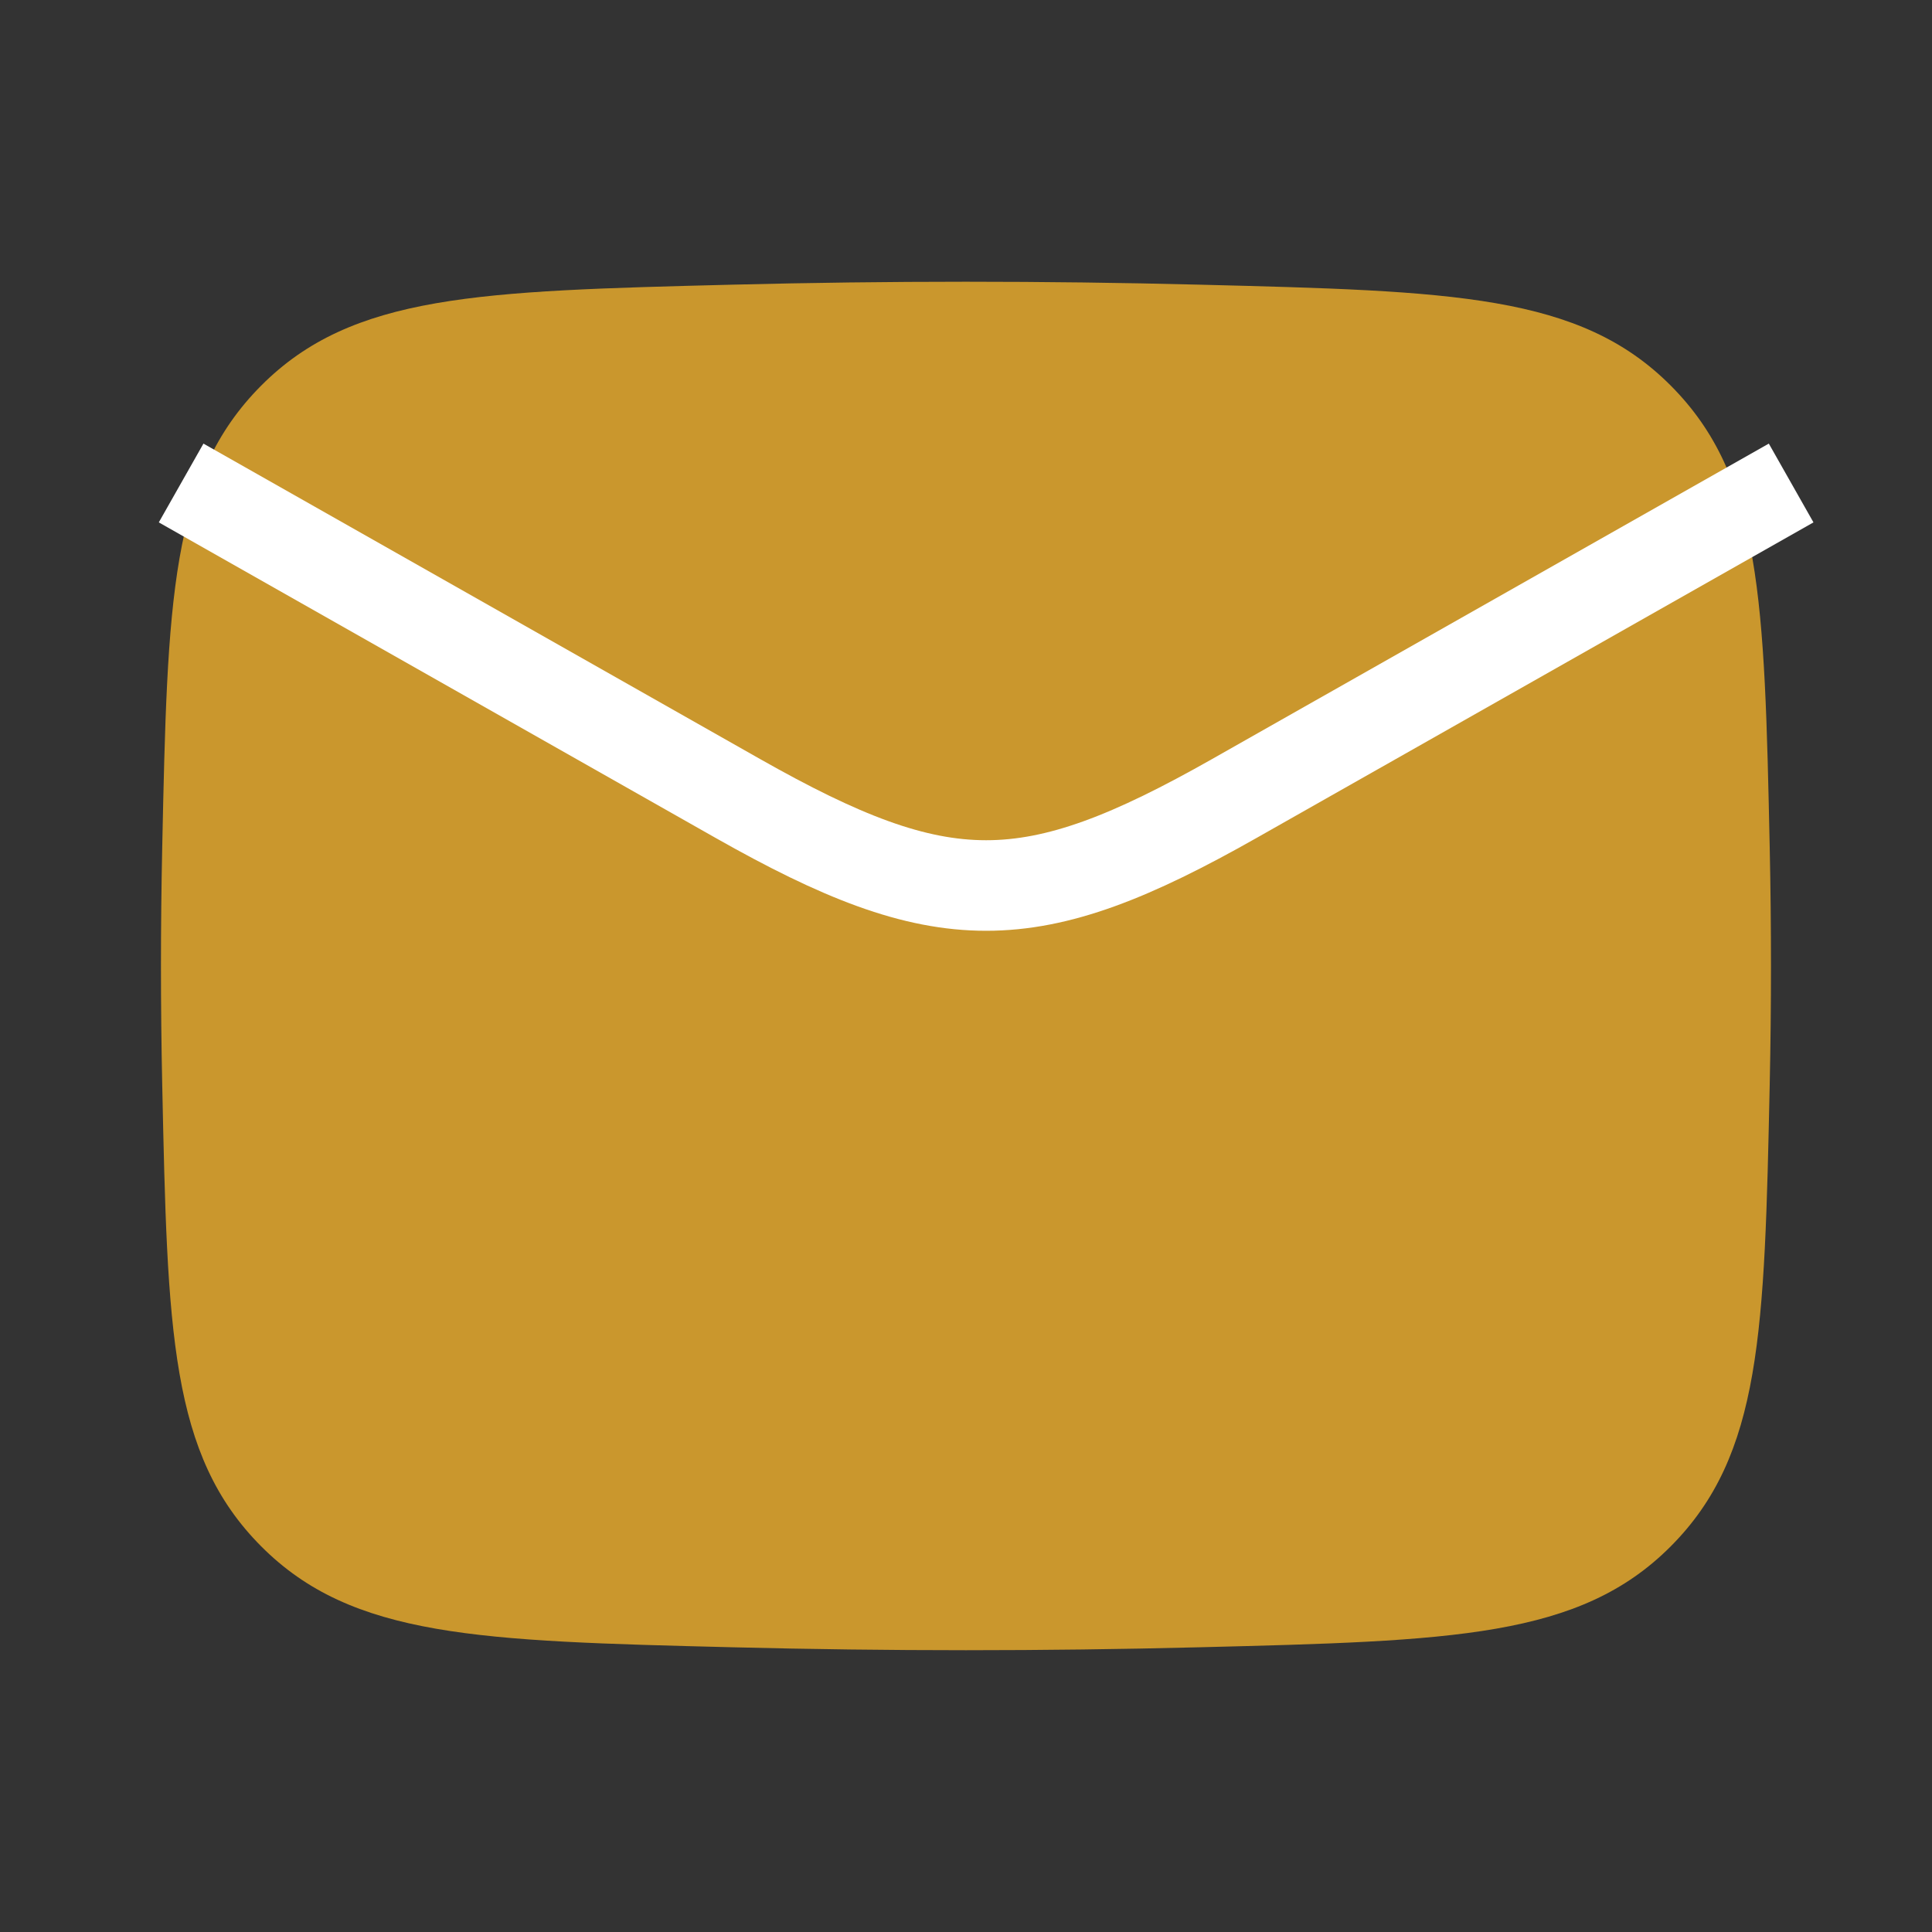 <svg width="32" height="32" viewBox="0 0 32 32" fill="none" xmlns="http://www.w3.org/2000/svg">
<rect x="0" y="0" width="32" height="32" fill="#333333" stroke="none"/>
<path d="M2.687 17.967C2.774 22.055 2.818 24.098 4.326 25.612C5.834 27.126 7.933 27.179 12.131 27.284C14.718 27.349 17.28 27.349 19.868 27.284C24.066 27.179 26.165 27.126 27.673 25.612C29.181 24.098 29.224 22.055 29.312 17.967C29.34 16.653 29.34 15.347 29.312 14.032C29.224 9.945 29.181 7.901 27.673 6.387C26.165 4.873 24.066 4.821 19.868 4.715C17.28 4.65 14.718 4.65 12.131 4.715C7.933 4.821 5.834 4.873 4.326 6.387C2.818 7.901 2.774 9.945 2.687 14.032C2.659 15.347 2.659 16.653 2.687 17.967Z" fill="#CA972D"/>
<path d="M3 8L12.217 13.223C15.616 15.148 17.051 15.148 20.449 13.223L29.667 8" stroke="white" stroke-width="1.5" stroke-linejoin="round"/>
</svg>
